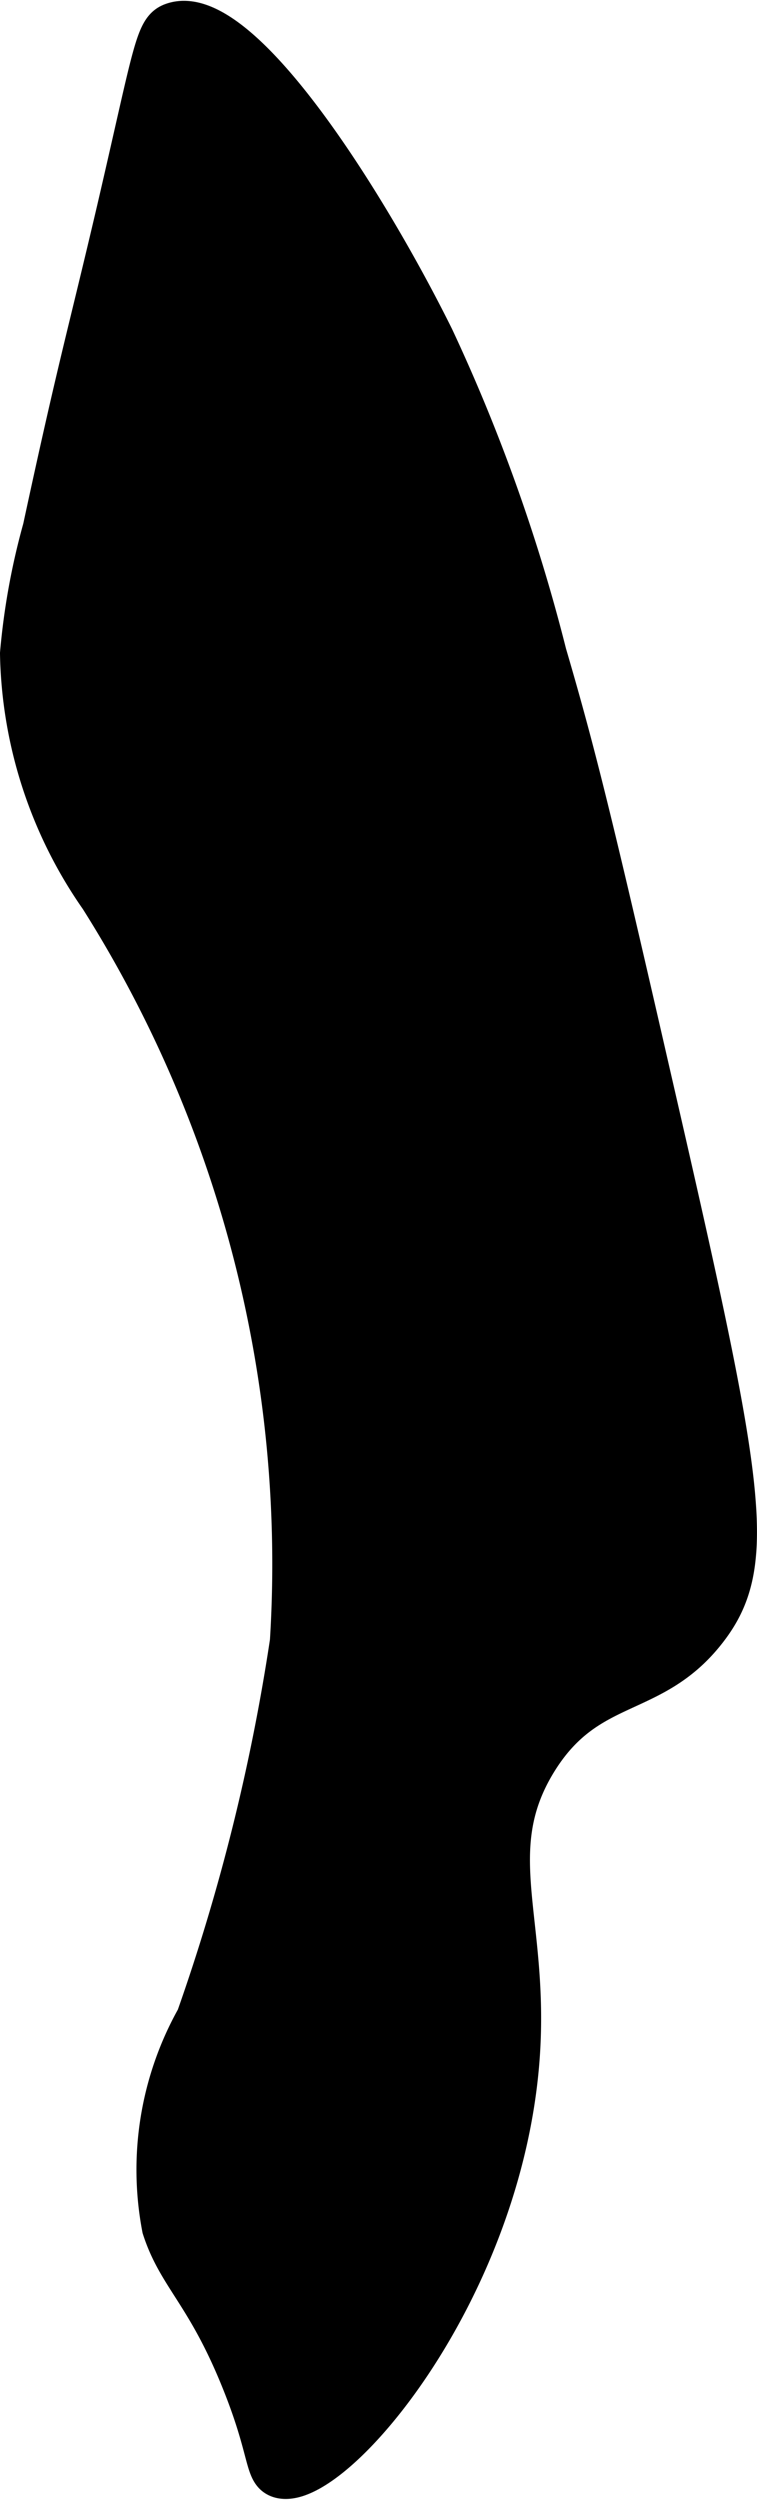 <?xml version="1.0" encoding="UTF-8"?>
<svg xmlns="http://www.w3.org/2000/svg"
     version="1.1"
     width="1mm"
     height="3.299mm"
     viewBox="0 0 2.836 9.35">
   <defs>
      <style type="text/css"><![CDATA[
      .a {
        stroke: #000;
        stroke-miterlimit: 10;
        stroke-width: 0.15px;
      }
    ]]></style>
   </defs>
   <path class="a"
         d="M.16,1.975a2.571,2.571,0,0,0-.085.468A1.647,1.647,0,0,0,.373,3.358a4.664,4.664,0,0,1,.713,2.783A7.654,7.654,0,0,1,.735,7.549a1.16,1.16,0,0,0-.128.787c.059.183.166.245.298.574.107.266.083.341.141.361.189.063.836-.686.901-1.574.037-.513-.141-.771.064-1.106.192-.313.433-.228.638-.493.196-.253.141-.546-.217-2.102C2.22,3.071,2.156,2.812,2.048,2.444a6.572,6.572,0,0,0-.422-1.183C1.383.771.904-0.0.65.081.58.103.579.173.437.783.325,1.261.293,1.358.16,1.975Z"/>
</svg>

